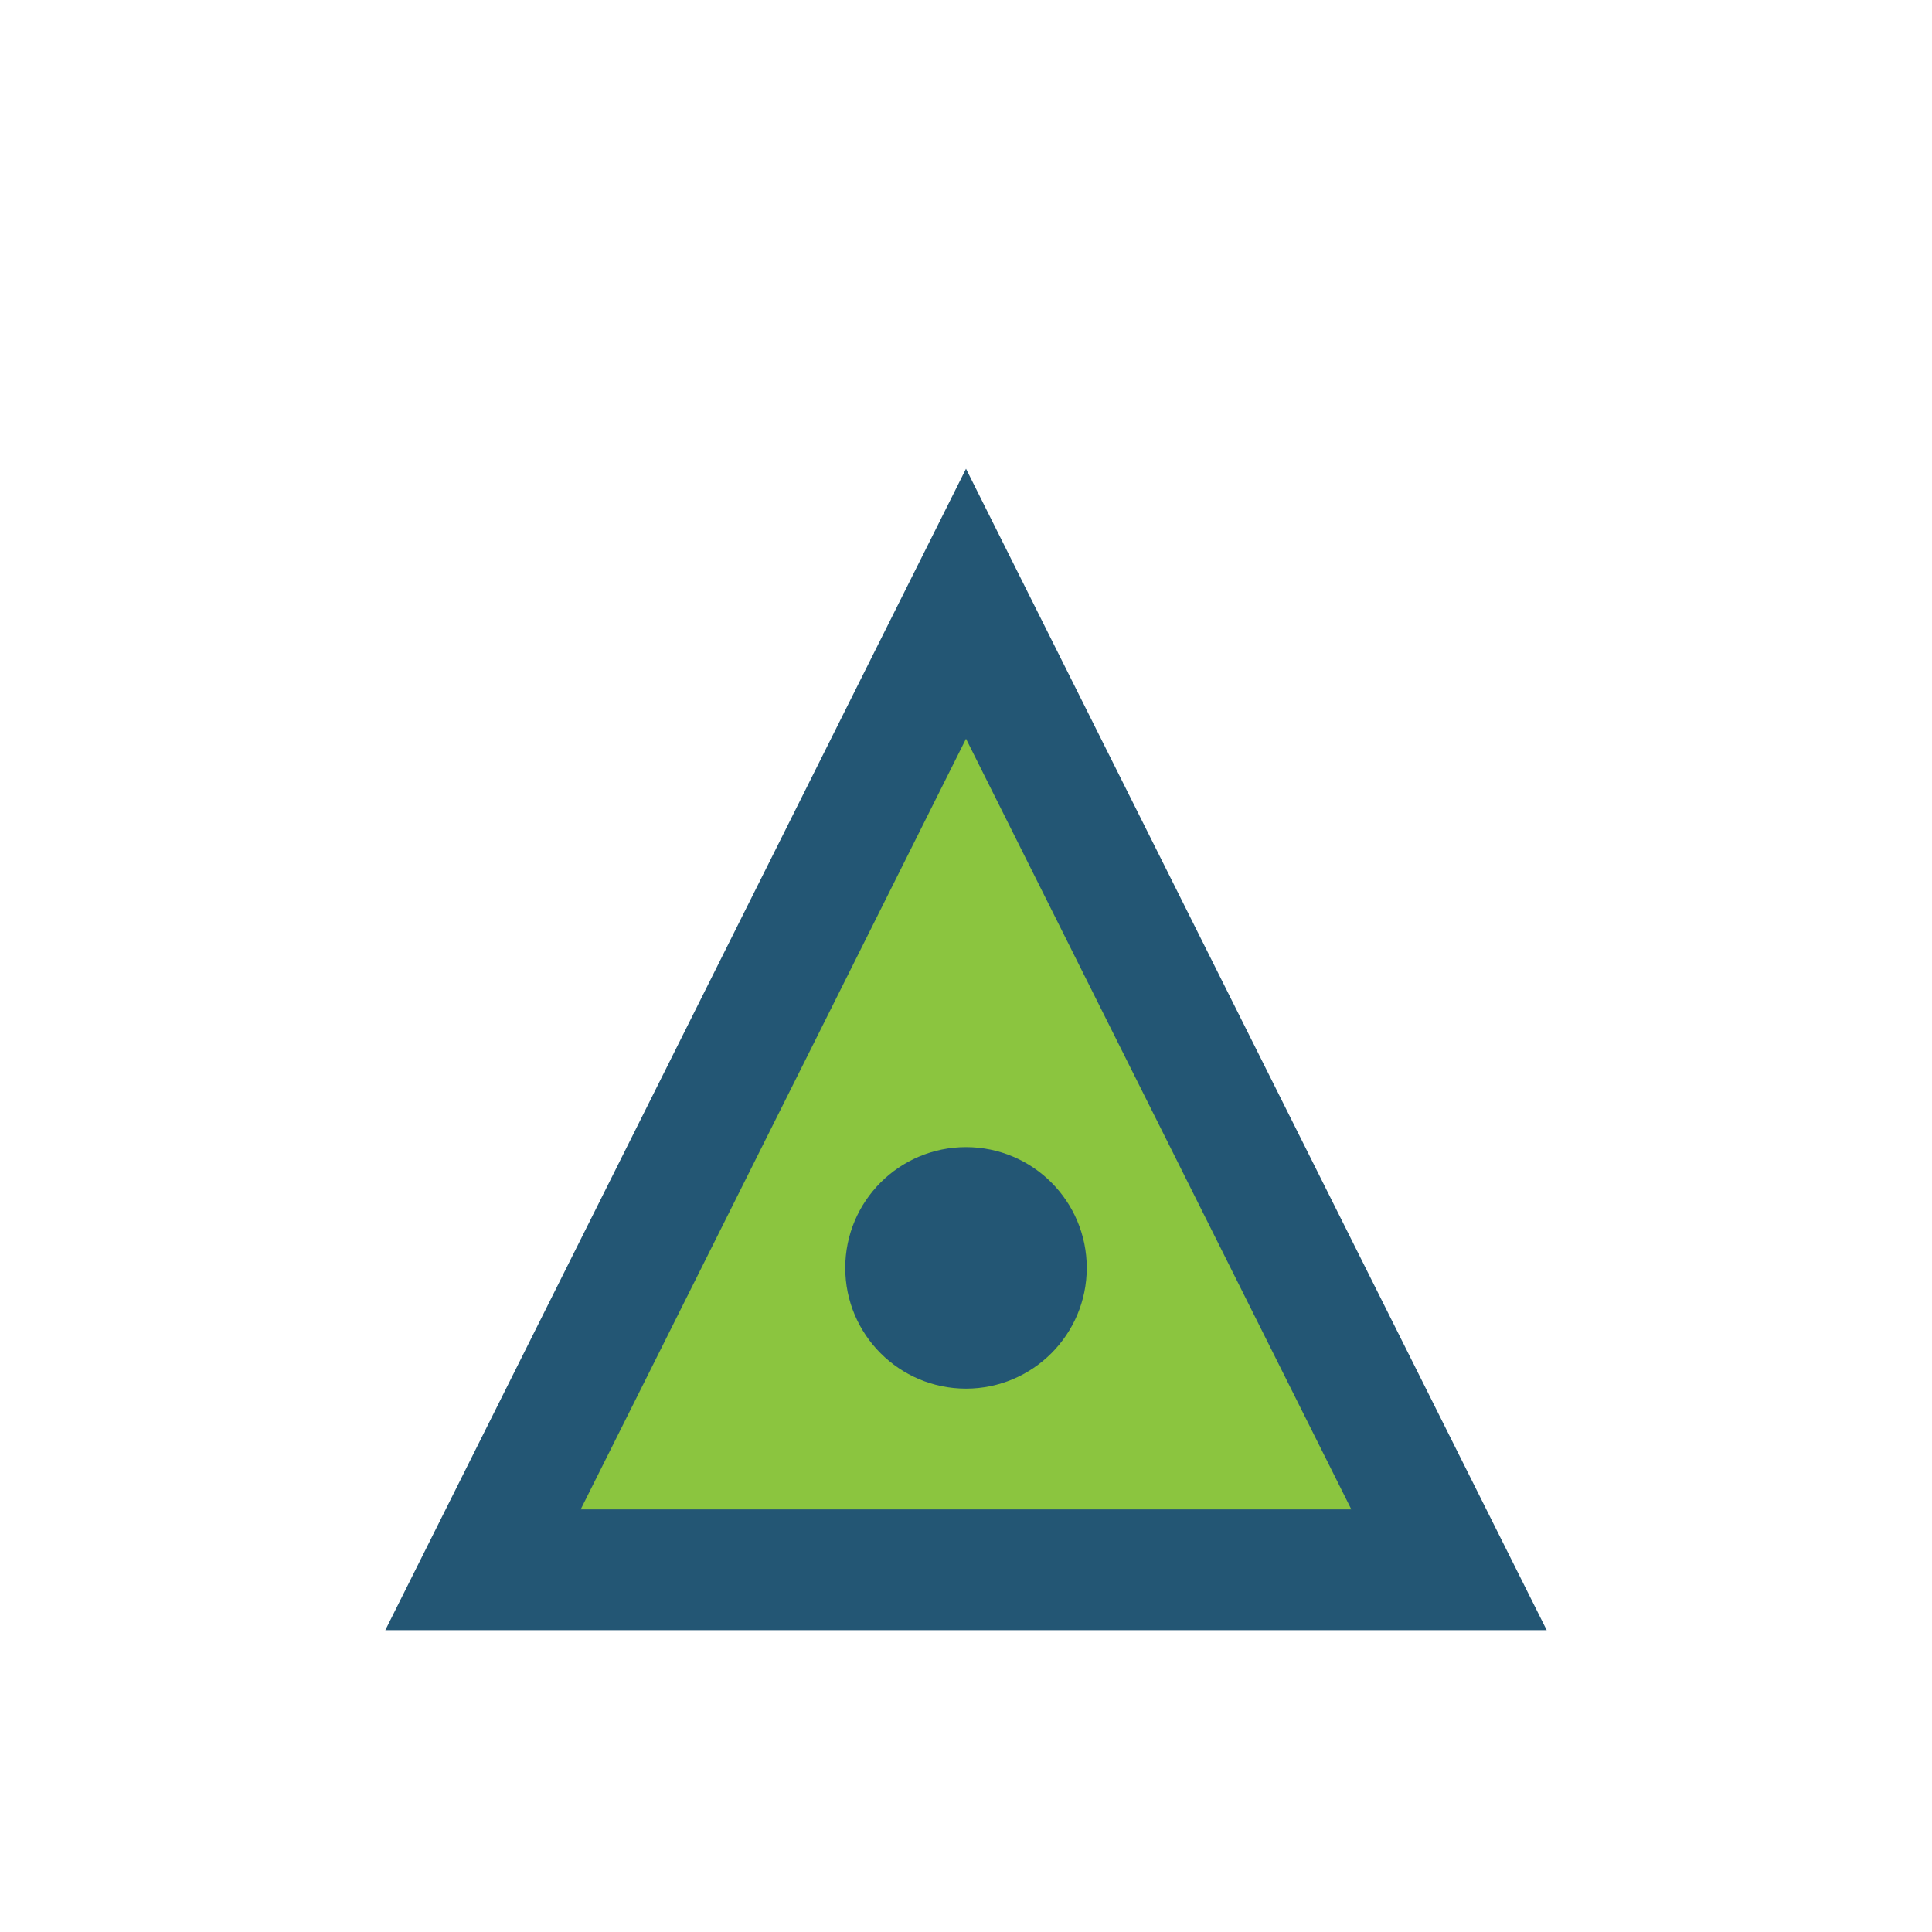 <?xml version="1.0" encoding="UTF-8"?>
<svg xmlns="http://www.w3.org/2000/svg" width="32" height="32" viewBox="0 0 32 32"><path d="M8 26l8-16 8 16z" fill="#8BC53F" stroke="#235674" stroke-width="2"/><circle cx="16" cy="21" r="2" fill="#235674"/></svg>